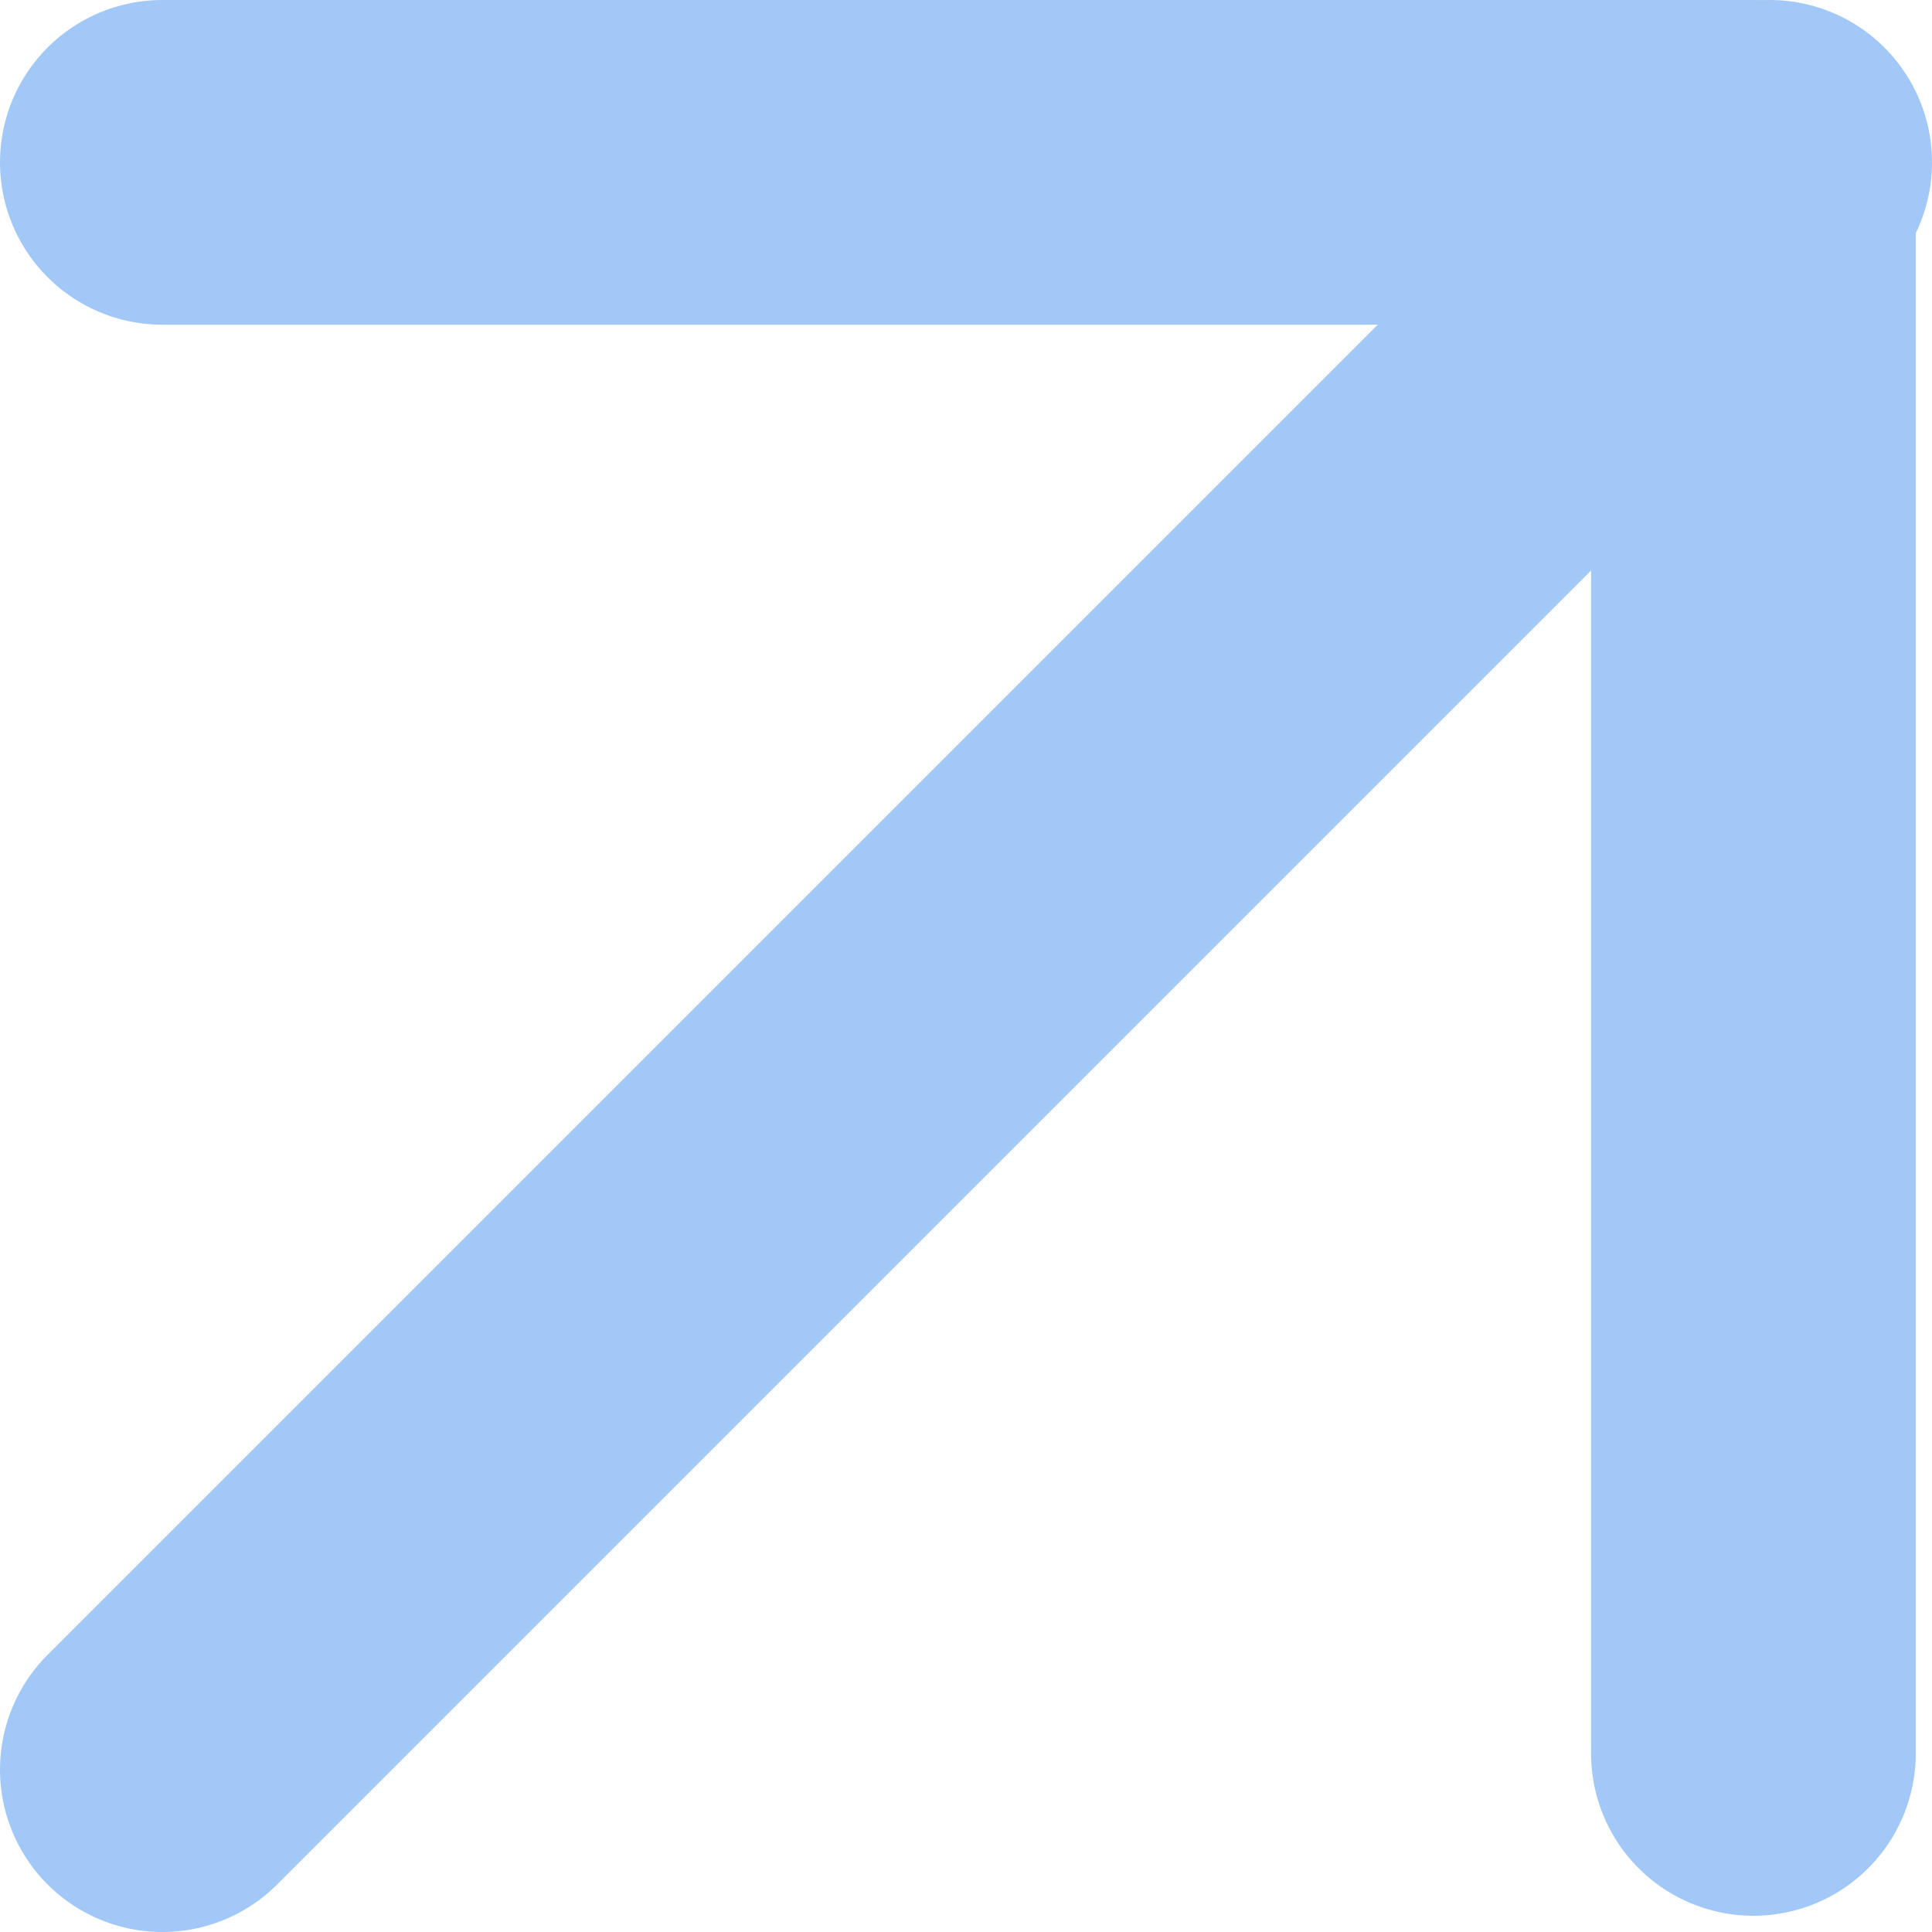 <?xml version="1.0" encoding="utf-8"?>
<!-- Generator: Adobe Illustrator 24.3.0, SVG Export Plug-In . SVG Version: 6.00 Build 0)  -->
<svg version="1.1" id="Layer_1" xmlns="http://www.w3.org/2000/svg" xmlns:xlink="http://www.w3.org/1999/xlink" x="0px" y="0px"
	 viewBox="0 0 11.9 11.9" style="enable-background:new 0 0 11.9 11.9;" xml:space="preserve">
<style type="text/css">
	.st0{fill:none;stroke:#A1C8F6;stroke-width:2;stroke-linecap:round;stroke-linejoin:round;}
</style>
<path id="Path_16" class="st0" d="M1,1h9.8v9.8"/>
<line id="Line_5" class="st0" x1="10.9" y1="1" x2="1" y2="10.9"/>
</svg>
